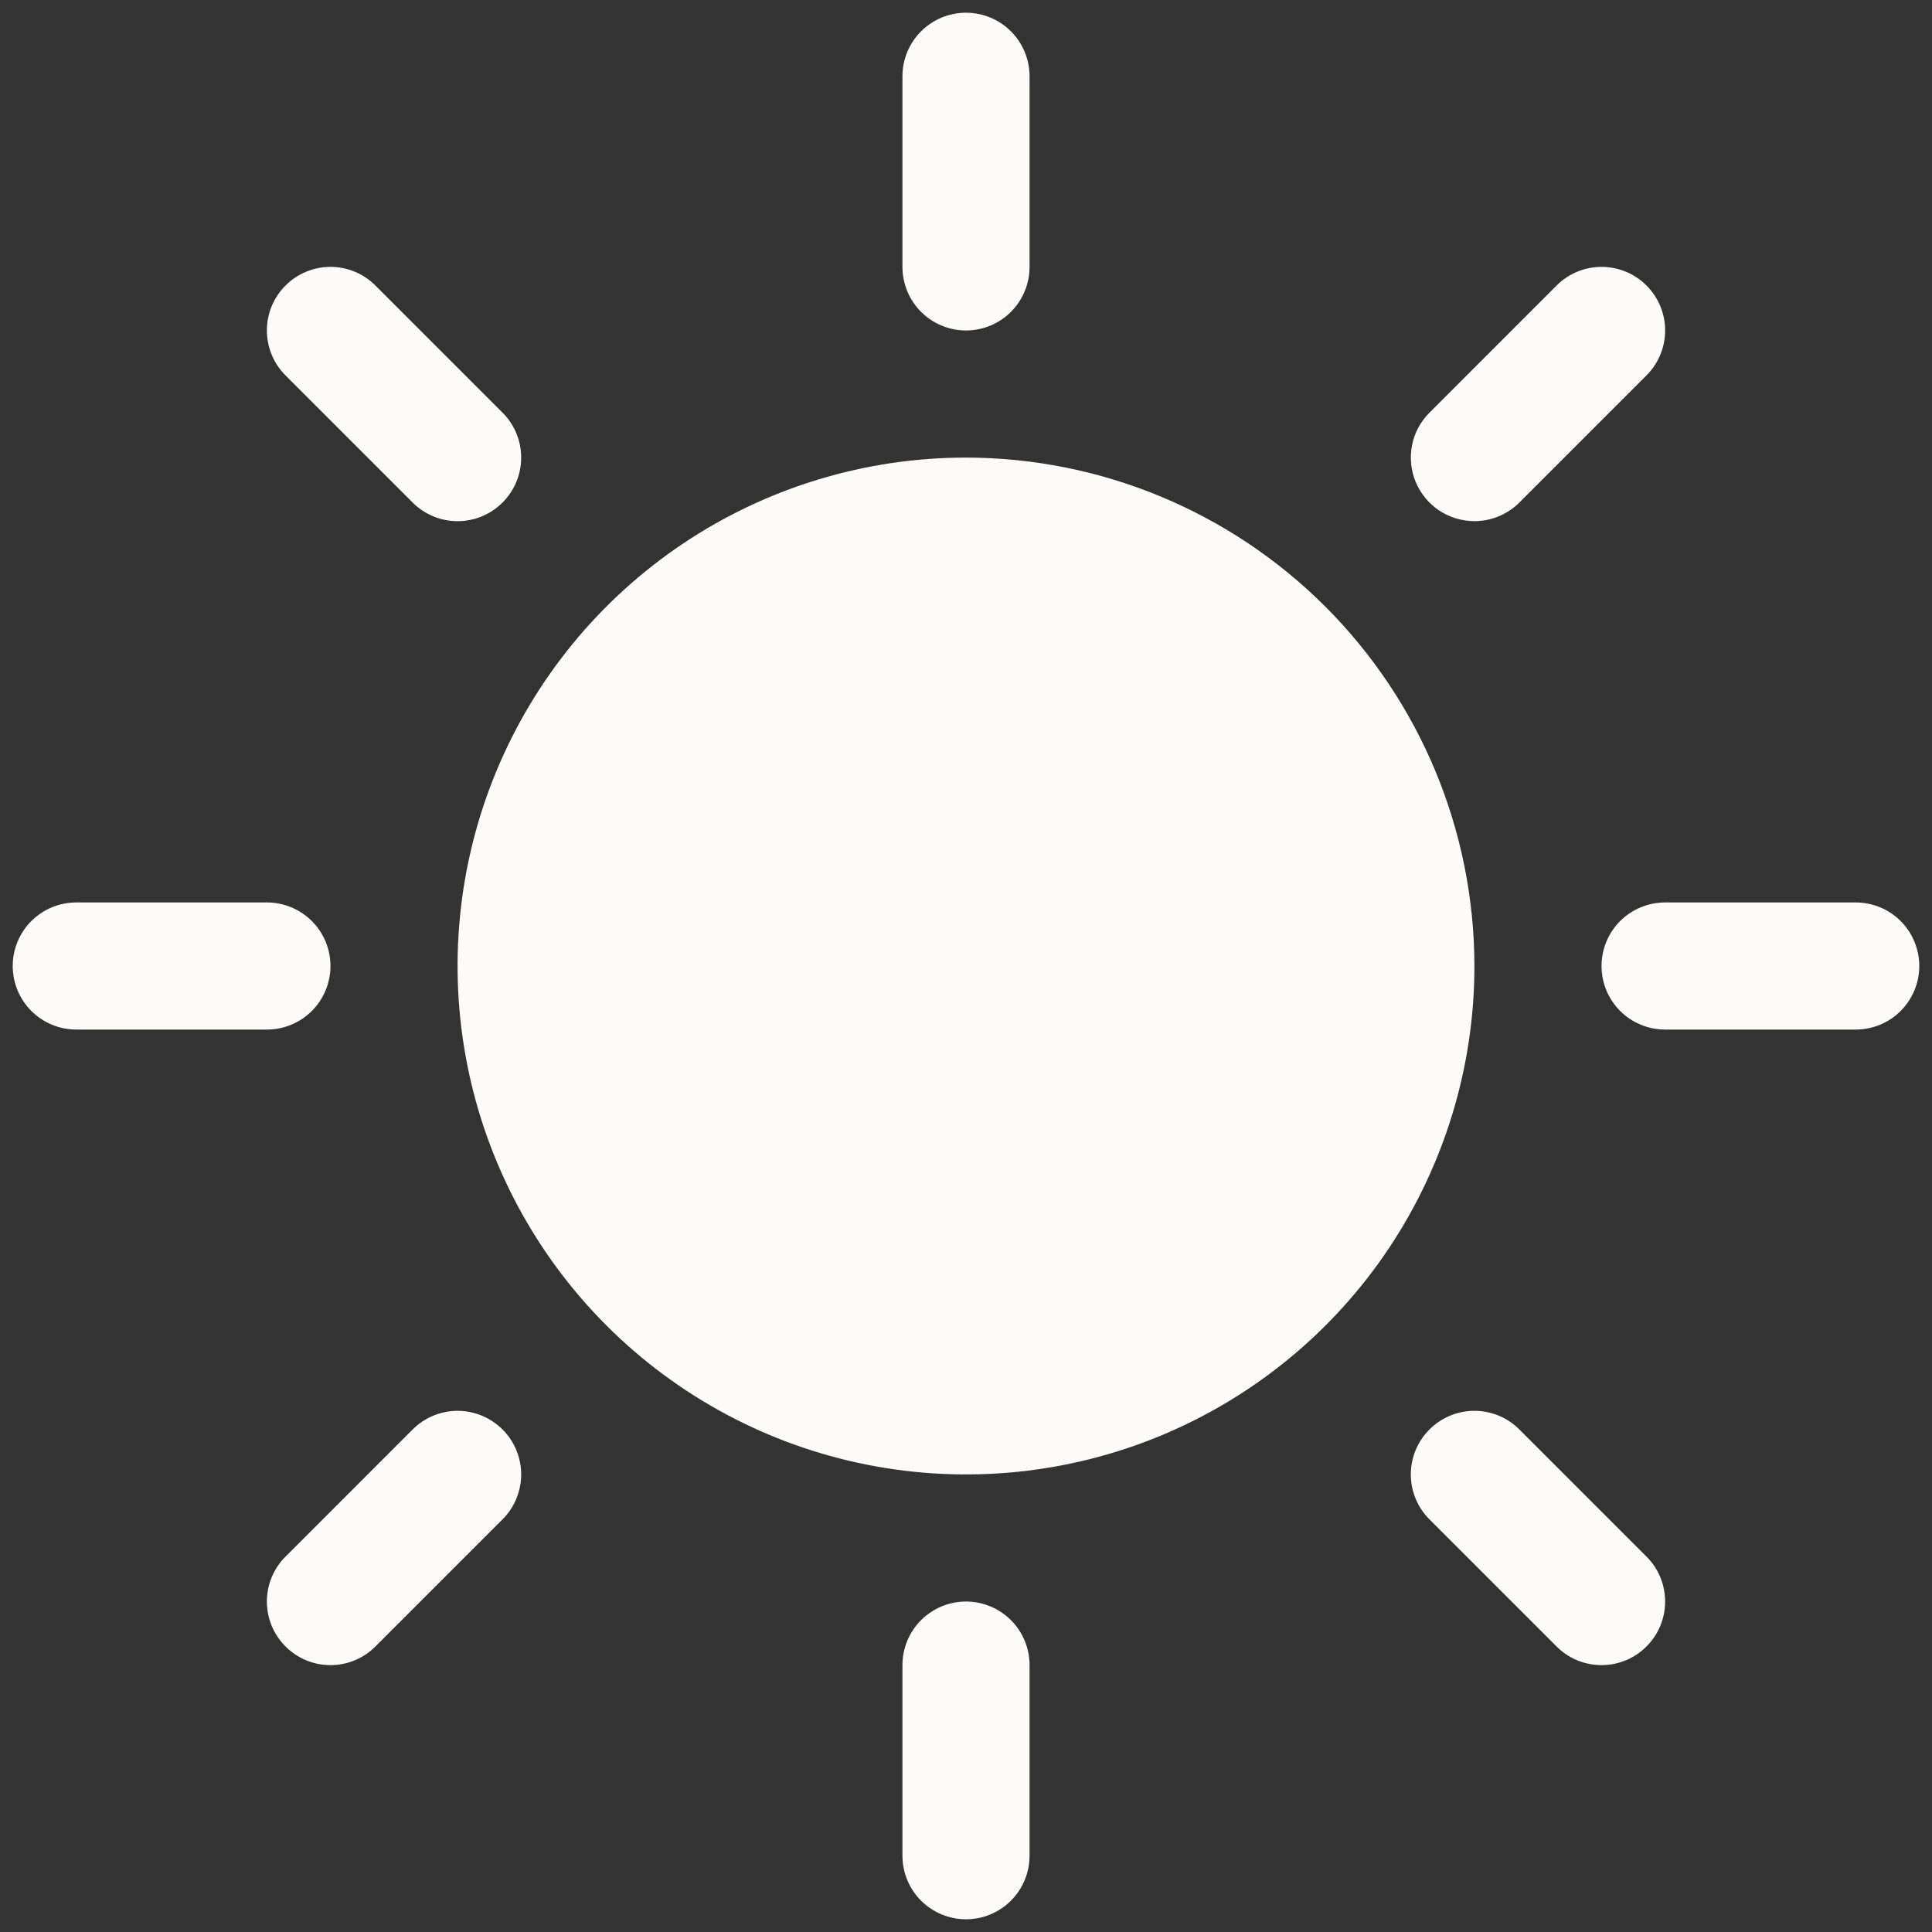 <svg width="38" height="38" viewBox="0 0 38 38" fill="none" xmlns="http://www.w3.org/2000/svg">
<rect x="0" y="0" width="38" height="38" fill="#333333" stroke="none"/>
<path d="M17.75 5.25V1.5C17.75 1.168 17.882 0.851 18.116 0.616C18.351 0.382 18.669 0.25 19 0.25C19.331 0.25 19.649 0.382 19.884 0.616C20.118 0.851 20.25 1.168 20.25 1.5V5.25C20.25 5.582 20.118 5.899 19.884 6.134C19.649 6.368 19.331 6.5 19 6.5C18.669 6.5 18.351 6.368 18.116 6.134C17.882 5.899 17.75 5.582 17.75 5.25ZM19 9C17.022 9 15.089 9.586 13.444 10.685C11.8 11.784 10.518 13.346 9.761 15.173C9.004 17 8.806 19.011 9.192 20.951C9.578 22.891 10.53 24.672 11.929 26.071C13.328 27.47 15.109 28.422 17.049 28.808C18.989 29.194 21 28.996 22.827 28.239C24.654 27.482 26.216 26.2 27.315 24.556C28.413 22.911 29 20.978 29 19C28.997 16.349 27.943 13.807 26.068 11.932C24.193 10.057 21.651 9.003 19 9ZM8.116 9.884C8.35 10.119 8.668 10.251 9 10.251C9.332 10.251 9.65 10.119 9.884 9.884C10.119 9.65 10.251 9.332 10.251 9C10.251 8.668 10.119 8.35 9.884 8.116L7.384 5.616C7.15 5.381 6.832 5.249 6.5 5.249C6.168 5.249 5.85 5.381 5.616 5.616C5.381 5.85 5.249 6.168 5.249 6.5C5.249 6.832 5.381 7.15 5.616 7.384L8.116 9.884ZM8.116 28.116L5.616 30.616C5.381 30.85 5.249 31.168 5.249 31.5C5.249 31.832 5.381 32.15 5.616 32.384C5.85 32.619 6.168 32.751 6.5 32.751C6.832 32.751 7.15 32.619 7.384 32.384L9.884 29.884C10.001 29.768 10.093 29.63 10.155 29.479C10.218 29.327 10.251 29.164 10.251 29C10.251 28.836 10.218 28.673 10.155 28.521C10.093 28.37 10.001 28.232 9.884 28.116C9.768 28 9.63 27.907 9.479 27.845C9.327 27.782 9.164 27.749 9 27.749C8.836 27.749 8.673 27.782 8.521 27.845C8.37 27.907 8.232 28 8.116 28.116ZM29 10.25C29.164 10.25 29.327 10.218 29.479 10.155C29.63 10.092 29.768 10 29.884 9.884L32.384 7.384C32.619 7.15 32.751 6.832 32.751 6.5C32.751 6.168 32.619 5.85 32.384 5.616C32.15 5.381 31.832 5.249 31.5 5.249C31.168 5.249 30.85 5.381 30.616 5.616L28.116 8.116C27.941 8.29 27.821 8.513 27.773 8.756C27.725 8.998 27.75 9.25 27.844 9.478C27.939 9.707 28.099 9.902 28.305 10.04C28.511 10.177 28.753 10.25 29 10.25ZM29.884 28.116C29.65 27.881 29.332 27.749 29 27.749C28.668 27.749 28.35 27.881 28.116 28.116C27.881 28.35 27.749 28.668 27.749 29C27.749 29.332 27.881 29.65 28.116 29.884L30.616 32.384C30.732 32.501 30.87 32.593 31.021 32.656C31.173 32.718 31.336 32.751 31.5 32.751C31.664 32.751 31.827 32.718 31.979 32.656C32.13 32.593 32.268 32.501 32.384 32.384C32.501 32.268 32.593 32.13 32.656 31.979C32.718 31.827 32.751 31.664 32.751 31.5C32.751 31.336 32.718 31.173 32.656 31.021C32.593 30.87 32.501 30.732 32.384 30.616L29.884 28.116ZM6.5 19C6.5 18.669 6.368 18.351 6.134 18.116C5.899 17.882 5.582 17.75 5.25 17.75H1.5C1.168 17.75 0.851 17.882 0.616 18.116C0.382 18.351 0.25 18.669 0.25 19C0.25 19.331 0.382 19.649 0.616 19.884C0.851 20.118 1.168 20.25 1.5 20.25H5.25C5.582 20.25 5.899 20.118 6.134 19.884C6.368 19.649 6.5 19.331 6.5 19ZM19 31.5C18.669 31.5 18.351 31.632 18.116 31.866C17.882 32.1 17.75 32.419 17.75 32.75V36.5C17.75 36.831 17.882 37.15 18.116 37.384C18.351 37.618 18.669 37.75 19 37.75C19.331 37.75 19.649 37.618 19.884 37.384C20.118 37.15 20.25 36.831 20.25 36.5V32.75C20.25 32.419 20.118 32.1 19.884 31.866C19.649 31.632 19.331 31.5 19 31.5ZM36.5 17.75H32.75C32.419 17.75 32.1 17.882 31.866 18.116C31.632 18.351 31.5 18.669 31.5 19C31.5 19.331 31.632 19.649 31.866 19.884C32.1 20.118 32.419 20.25 32.75 20.25H36.5C36.831 20.25 37.15 20.118 37.384 19.884C37.618 19.649 37.75 19.331 37.75 19C37.75 18.669 37.618 18.351 37.384 18.116C37.15 17.882 36.831 17.75 36.5 17.75Z" fill="#FDFBF8"/>
</svg>
